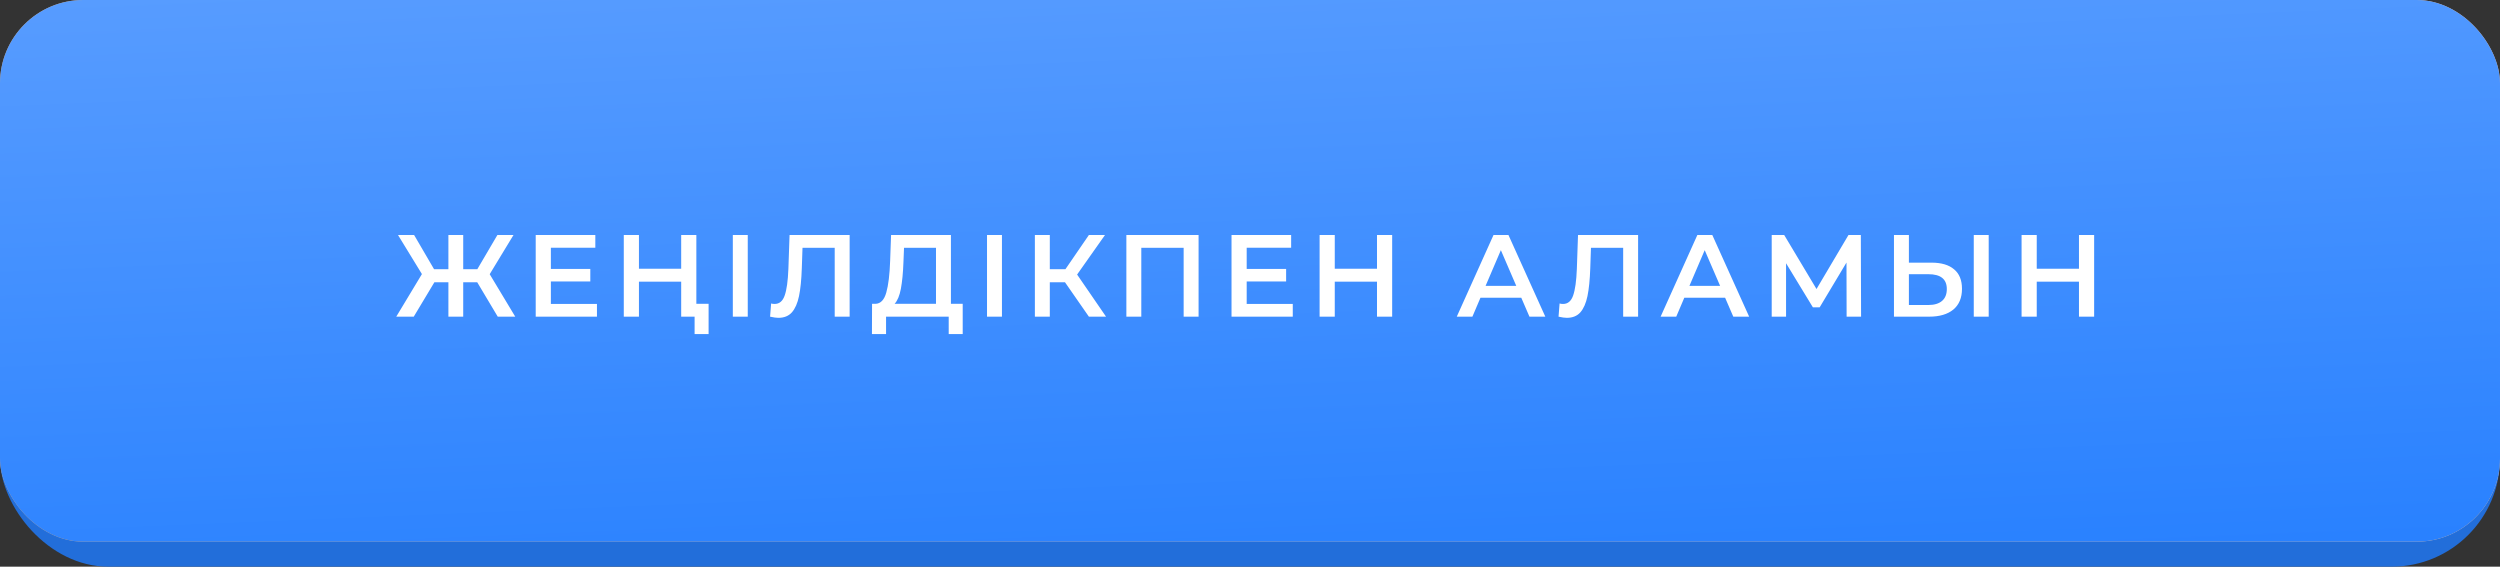 <?xml version="1.0" encoding="UTF-8"?> <svg xmlns="http://www.w3.org/2000/svg" width="300" height="68" viewBox="0 0 300 68" fill="none"><rect x="0" y="0" width="300" height="68" fill="#333333" stroke="none"/> <rect y="3" width="300" height="65" rx="13" fill="#226EDA"></rect> <rect width="300" height="65" rx="10" fill="url(#paint0_linear_2465_119)"></rect> <rect width="300" height="65" rx="10" fill="url(#paint1_linear_2465_119)"></rect> <path d="M57.266 33.87H55.586V38H53.808V33.87H52.128L49.65 38H47.55L50.63 32.89L47.76 28.2H49.692L52.086 32.302H53.808V28.2H55.586V32.302H57.28L59.688 28.2H61.62L58.764 32.904L61.83 38H59.73L57.266 33.87ZM71.635 36.474V38H64.285V28.2H71.439V29.726H66.105V32.274H70.837V33.772H66.105V36.474H71.635ZM83.562 28.2V38H81.742V33.8H76.674V38H74.854V28.2H76.674V32.246H81.742V28.2H83.562ZM85.032 36.46V40.086H83.352V38H81.784V36.46H85.032ZM87.939 28.2H89.731V38H87.939V28.2ZM101.957 28.2V38H100.165V29.74H96.301L96.217 32.19C96.171 33.562 96.059 34.677 95.881 35.536C95.704 36.385 95.419 37.034 95.027 37.482C94.635 37.921 94.094 38.14 93.403 38.14C93.161 38.14 92.829 38.093 92.409 38L92.535 36.418C92.657 36.455 92.797 36.474 92.955 36.474C93.525 36.474 93.926 36.138 94.159 35.466C94.402 34.785 94.551 33.716 94.607 32.26L94.747 28.2H101.957ZM115.525 36.46V40.086H113.845V38H106.327V40.086H104.633L104.647 36.46H105.067C105.683 36.432 106.112 35.979 106.355 35.102C106.607 34.215 106.761 32.951 106.817 31.308L106.929 28.2H114.111V36.46H115.525ZM108.413 31.476C108.366 32.745 108.263 33.805 108.105 34.654C107.946 35.494 107.694 36.096 107.349 36.46H112.319V29.74H108.483L108.413 31.476ZM118.442 28.2H120.234V38H118.442V28.2ZM127.797 33.87H125.977V38H124.185V28.2H125.977V32.302H127.853L130.667 28.2H132.599L129.253 32.946L132.725 38H130.667L127.797 33.87ZM143.83 28.2V38H142.038V29.74H136.956V38H135.164V28.2H143.83ZM155.133 36.474V38H147.783V28.2H154.937V29.726H149.603V32.274H154.335V33.772H149.603V36.474H155.133ZM167.06 28.2V38H165.24V33.8H160.172V38H158.352V28.2H160.172V32.246H165.24V28.2H167.06ZM182.554 35.732H177.654L176.688 38H174.812L179.222 28.2H181.014L185.438 38H183.534L182.554 35.732ZM181.952 34.304L180.104 30.02L178.27 34.304H181.952ZM196.572 28.2V38H194.78V29.74H190.916L190.832 32.19C190.785 33.562 190.673 34.677 190.496 35.536C190.318 36.385 190.034 37.034 189.642 37.482C189.25 37.921 188.708 38.14 188.018 38.14C187.775 38.14 187.444 38.093 187.024 38L187.15 36.418C187.271 36.455 187.411 36.474 187.57 36.474C188.139 36.474 188.54 36.138 188.774 35.466C189.016 34.785 189.166 33.716 189.222 32.26L189.362 28.2H196.572ZM207.015 35.732H202.115L201.149 38H199.273L203.683 28.2H205.475L209.899 38H207.995L207.015 35.732ZM206.413 34.304L204.565 30.02L202.731 34.304H206.413ZM221.593 38L221.579 31.504L218.359 36.88H217.547L214.327 31.588V38H212.605V28.2H214.103L217.981 34.682L221.817 28.2H223.301L223.329 38H221.593ZM231.784 31.518C232.96 31.518 233.861 31.784 234.486 32.316C235.121 32.839 235.438 33.618 235.438 34.654C235.438 35.737 235.093 36.567 234.402 37.146C233.711 37.715 232.741 38 231.49 38H227.276V28.2H229.068V31.518H231.784ZM231.406 36.6C232.115 36.6 232.661 36.437 233.044 36.11C233.427 35.783 233.618 35.307 233.618 34.682C233.618 33.497 232.881 32.904 231.406 32.904H229.068V36.6H231.406ZM236.852 28.2H238.644V38H236.852V28.2ZM251.297 28.2V38H249.477V33.8H244.409V38H242.589V28.2H244.409V32.246H249.477V28.2H251.297Z" fill="white"></path> <defs> <linearGradient id="paint0_linear_2465_119" x1="288.75" y1="62.523" x2="4.474" y2="-0.836" gradientUnits="userSpaceOnUse"> <stop stop-color="#F7C091"></stop> <stop offset="1" stop-color="#DFA76F"></stop> </linearGradient> <linearGradient id="paint1_linear_2465_119" x1="300" y1="67.105" x2="296.6" y2="-15.126" gradientUnits="userSpaceOnUse"> <stop stop-color="#2780FF"></stop> <stop offset="1" stop-color="#599DFF"></stop> </linearGradient> </defs> </svg> 